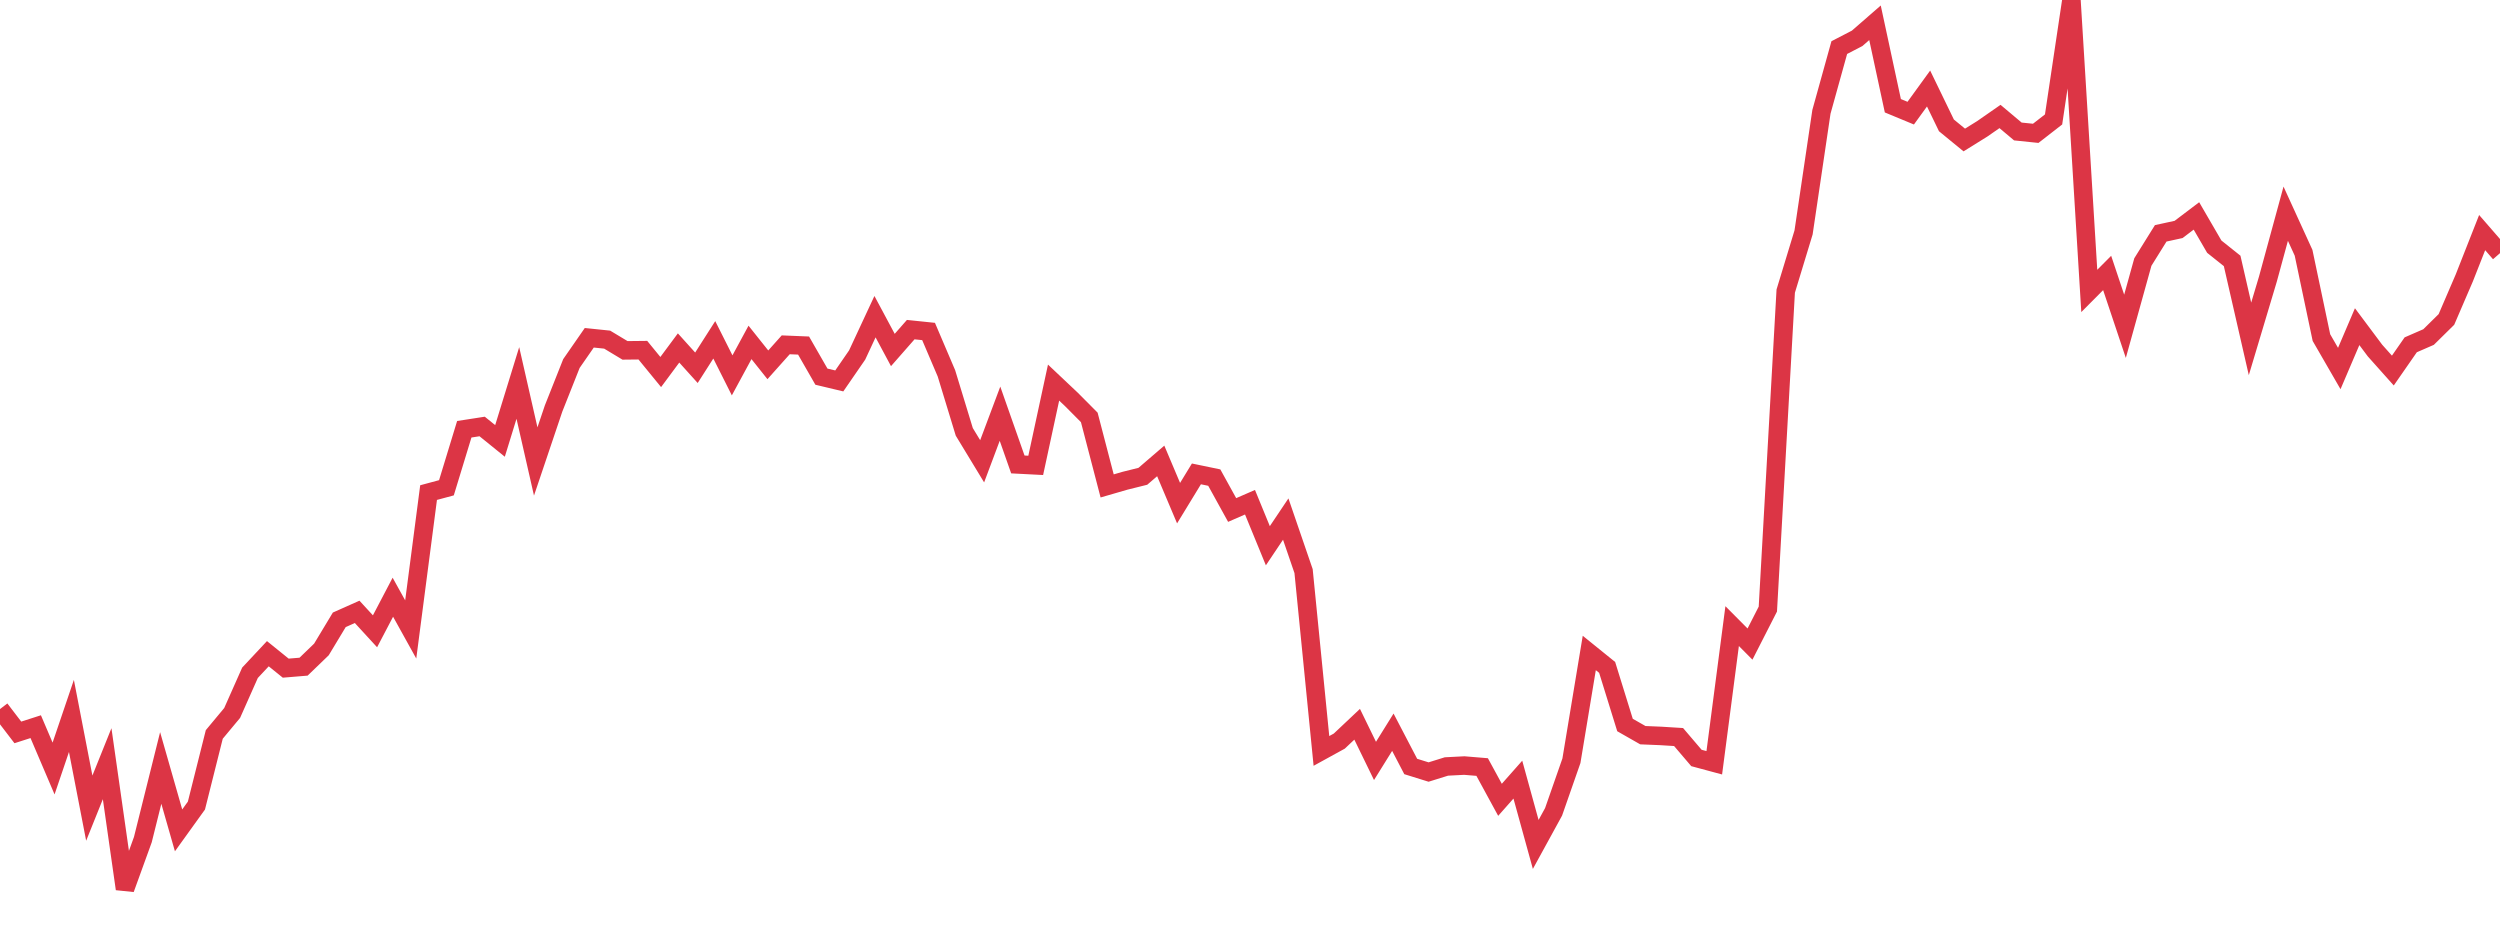 <?xml version="1.0" standalone="no"?>
<!DOCTYPE svg PUBLIC "-//W3C//DTD SVG 1.1//EN" "http://www.w3.org/Graphics/SVG/1.1/DTD/svg11.dtd">
<svg width="135" height="50" viewBox="0 0 135 50" preserveAspectRatio="none" class="sparkline" xmlns="http://www.w3.org/2000/svg"
xmlns:xlink="http://www.w3.org/1999/xlink"><path  class="sparkline--line" d="M 0 38.29 L 0 38.29 L 0.964 39.55 L 1.929 39.24 L 2.893 41.5 L 3.857 38.66 L 4.821 43.64 L 5.786 41.24 L 6.75 48 L 7.714 45.34 L 8.679 41.47 L 9.643 44.84 L 10.607 43.5 L 11.571 39.66 L 12.536 38.5 L 13.5 36.33 L 14.464 35.3 L 15.429 36.08 L 16.393 36 L 17.357 35.07 L 18.321 33.47 L 19.286 33.04 L 20.25 34.09 L 21.214 32.25 L 22.179 33.99 L 23.143 26.6 L 24.107 26.34 L 25.071 23.18 L 26.036 23.03 L 27 23.81 L 27.964 20.68 L 28.929 24.92 L 29.893 22.06 L 30.857 19.63 L 31.821 18.24 L 32.786 18.34 L 33.75 18.92 L 34.714 18.91 L 35.679 20.09 L 36.643 18.79 L 37.607 19.86 L 38.571 18.35 L 39.536 20.27 L 40.5 18.49 L 41.464 19.7 L 42.429 18.62 L 43.393 18.66 L 44.357 20.34 L 45.321 20.57 L 46.286 19.17 L 47.25 17.1 L 48.214 18.9 L 49.179 17.8 L 50.143 17.9 L 51.107 20.16 L 52.071 23.32 L 53.036 24.91 L 54 22.34 L 54.964 25.08 L 55.929 25.13 L 56.893 20.66 L 57.857 21.57 L 58.821 22.54 L 59.786 26.24 L 60.75 25.96 L 61.714 25.72 L 62.679 24.89 L 63.643 27.17 L 64.607 25.59 L 65.571 25.79 L 66.536 27.54 L 67.5 27.12 L 68.464 29.47 L 69.429 28.03 L 70.393 30.84 L 71.357 40.55 L 72.321 40.02 L 73.286 39.11 L 74.25 41.09 L 75.214 39.54 L 76.179 41.39 L 77.143 41.69 L 78.107 41.39 L 79.071 41.34 L 80.036 41.42 L 81 43.19 L 81.964 42.1 L 82.929 45.6 L 83.893 43.84 L 84.857 41.08 L 85.821 35.26 L 86.786 36.04 L 87.75 39.15 L 88.714 39.7 L 89.679 39.74 L 90.643 39.8 L 91.607 40.93 L 92.571 41.19 L 93.536 33.81 L 94.5 34.78 L 95.464 32.89 L 96.429 15.72 L 97.393 12.55 L 98.357 6.04 L 99.321 2.57 L 100.286 2.07 L 101.25 1.23 L 102.214 5.71 L 103.179 6.11 L 104.143 4.78 L 105.107 6.77 L 106.071 7.56 L 107.036 6.96 L 108 6.29 L 108.964 7.1 L 109.929 7.2 L 110.893 6.45 L 111.857 0 L 112.821 15.71 L 113.786 14.74 L 114.75 17.62 L 115.714 14.15 L 116.679 12.6 L 117.643 12.39 L 118.607 11.66 L 119.571 13.32 L 120.536 14.09 L 121.5 18.3 L 122.464 15.08 L 123.429 11.54 L 124.393 13.65 L 125.357 18.23 L 126.321 19.9 L 127.286 17.64 L 128.25 18.93 L 129.214 20.01 L 130.179 18.62 L 131.143 18.2 L 132.107 17.25 L 133.071 15.01 L 134.036 12.56 L 135 13.67" fill="none" stroke-width="1" stroke="#dc3545"></path></svg>